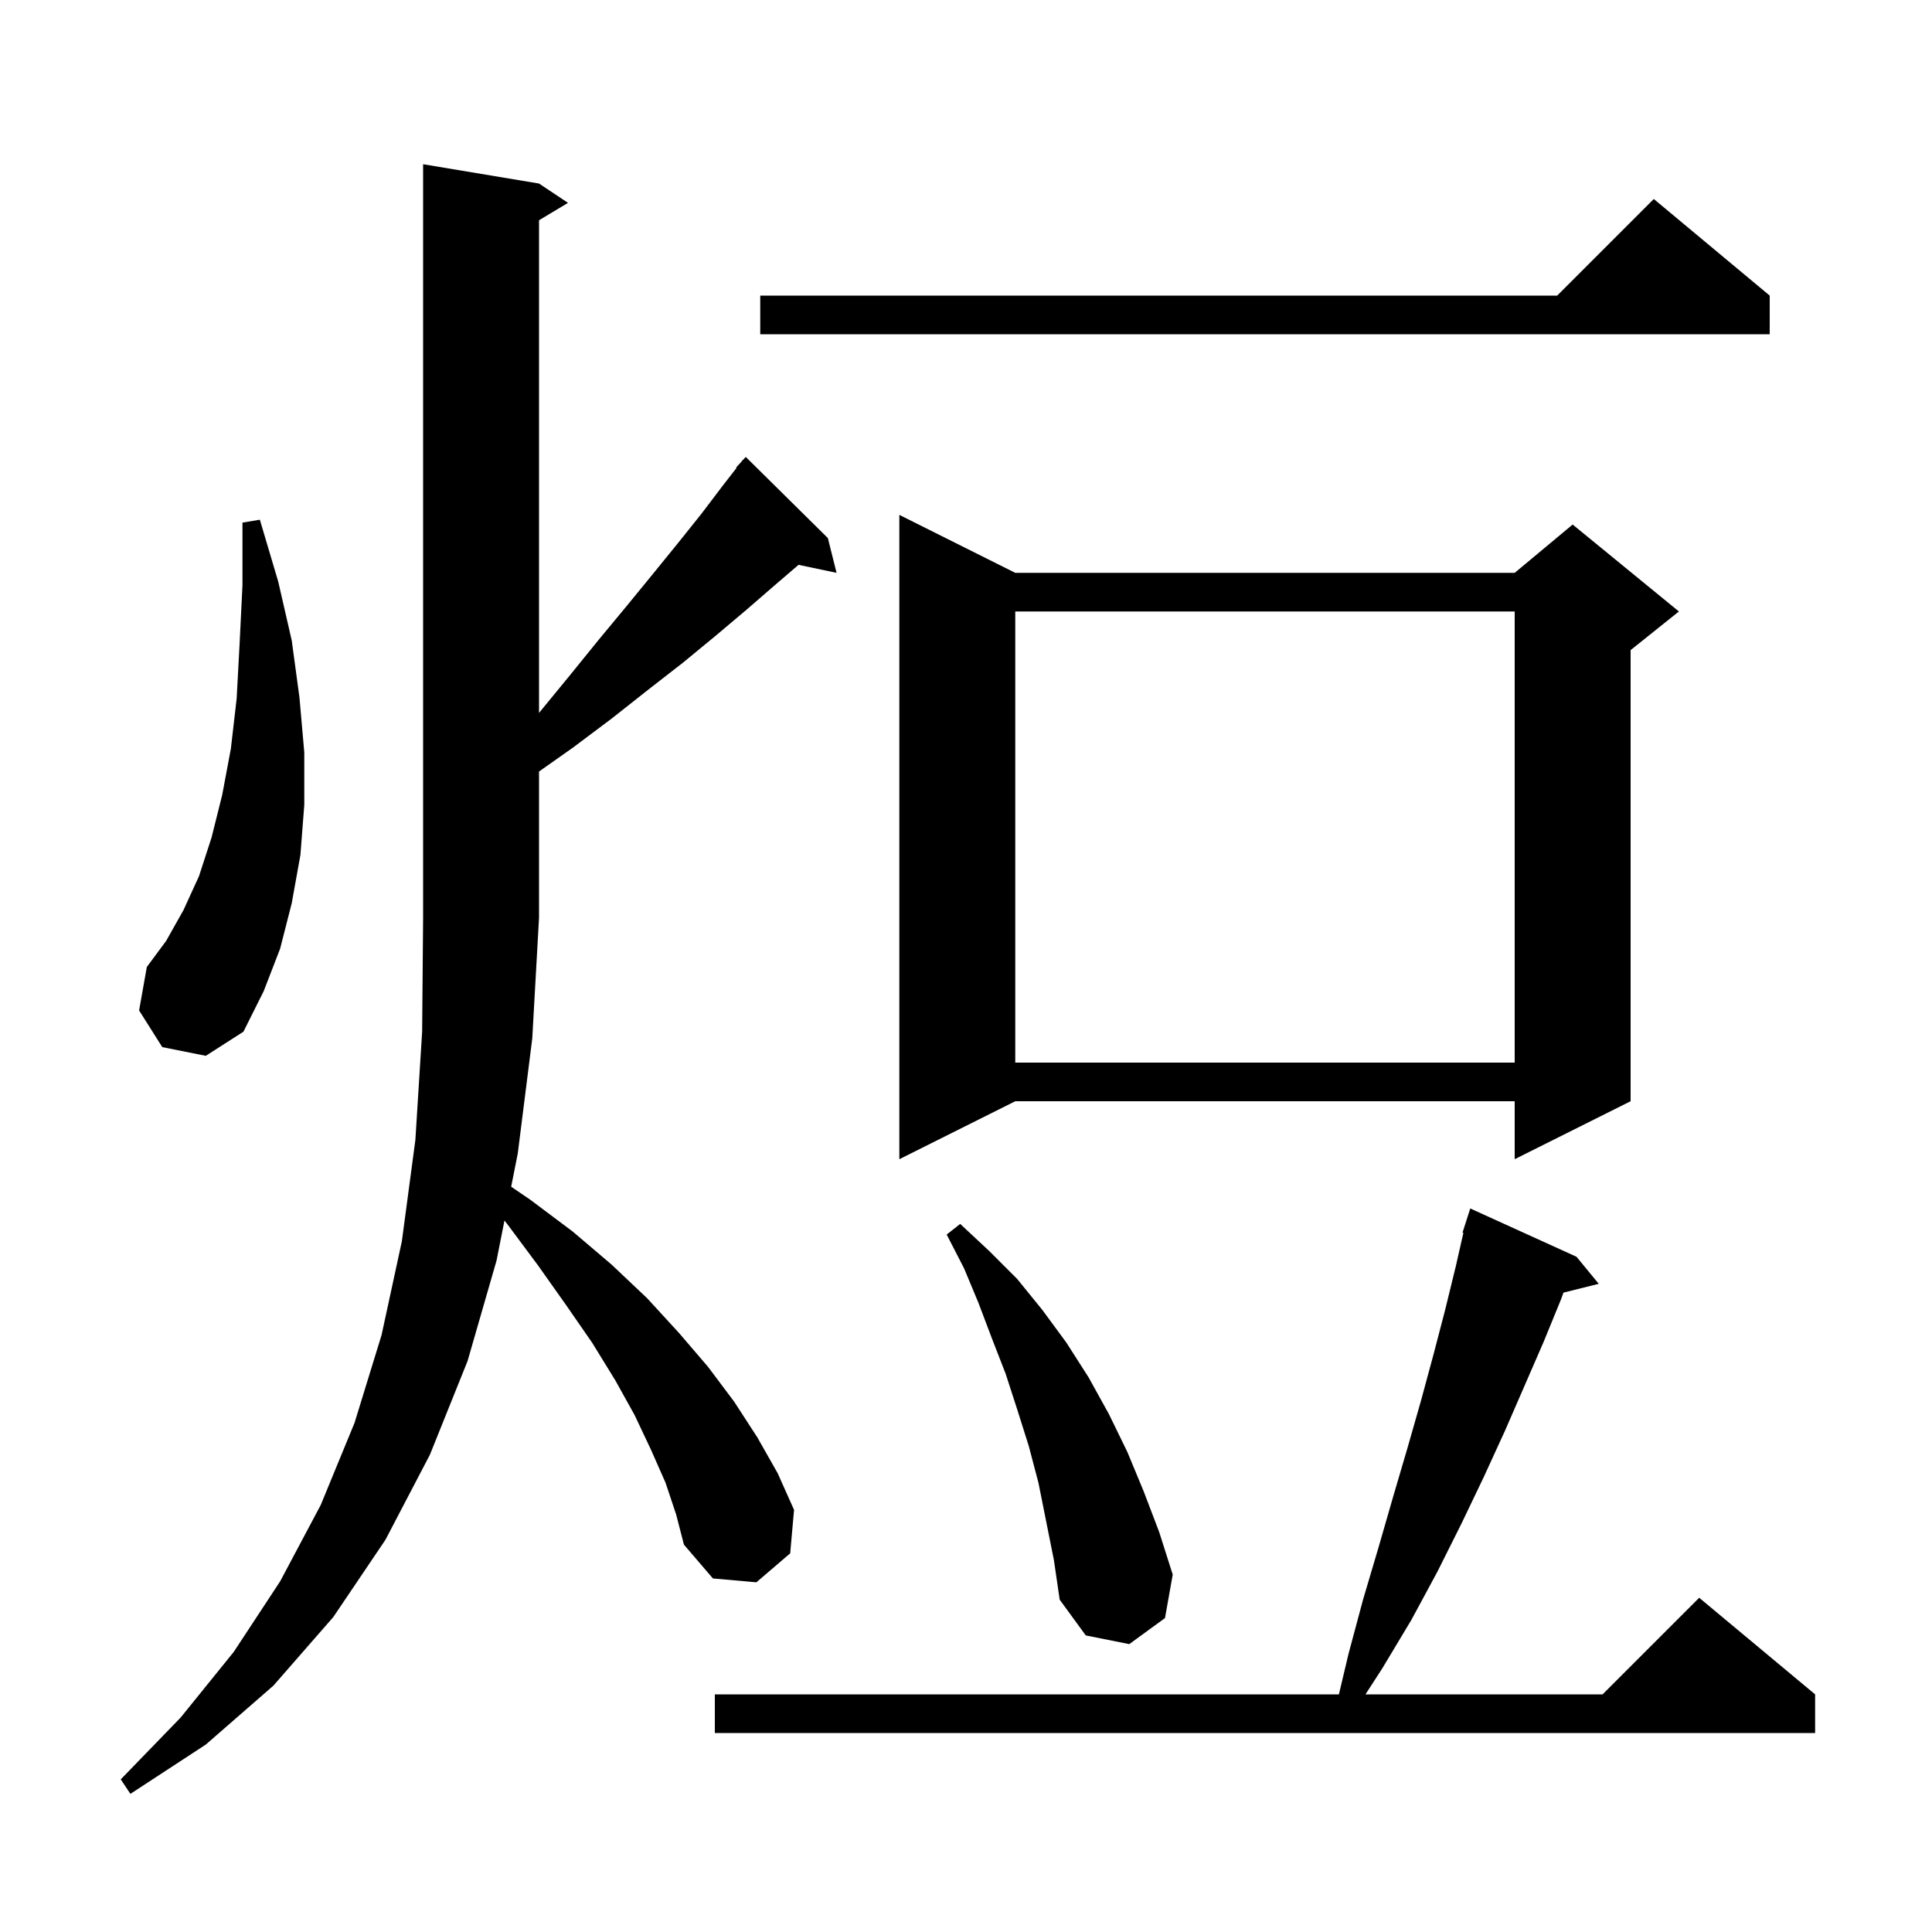 <svg xmlns="http://www.w3.org/2000/svg" xmlns:xlink="http://www.w3.org/1999/xlink" version="1.1" baseProfile="full" viewBox="0 0 200 200" width="200" height="200"><g fill="currentColor"><path d="M 68.9 153.5 L 67.4 150.1 L 65.7 146.5 L 63.7 142.9 L 61.3 139.0 L 58.6 135.1 L 55.7 131.0 L 52.5 126.7 L 52.222 126.351 L 51.4 130.5 L 48.4 140.9 L 44.5 150.6 L 39.9 159.4 L 34.5 167.4 L 28.3 174.5 L 21.3 180.6 L 13.5 185.7 L 12.5 184.2 L 18.7 177.8 L 24.2 171.0 L 29.0 163.7 L 33.2 155.8 L 36.7 147.3 L 39.5 138.2 L 41.6 128.5 L 43.0 118.0 L 43.7 106.8 L 43.8 95.0 L 43.8 17.0 L 55.8 19.0 L 58.8 21.0 L 55.8 22.8 L 55.8 73.8 L 59.0 69.9 L 62.0 66.2 L 64.9 62.7 L 67.6 59.4 L 70.2 56.2 L 72.6 53.2 L 74.8 50.3 L 76.249 48.437 L 76.2 48.4 L 76.738 47.808 L 76.9 47.6 L 76.915 47.614 L 77.2 47.3 L 85.7 55.7 L 86.6 59.3 L 82.666 58.472 L 80.3 60.5 L 77.3 63.1 L 74.1 65.8 L 70.7 68.6 L 67.1 71.4 L 63.3 74.4 L 59.3 77.4 L 55.8 79.866 L 55.8 95.0 L 55.1 107.5 L 53.6 119.4 L 52.916 122.849 L 54.9 124.2 L 59.3 127.5 L 63.3 130.9 L 67.0 134.4 L 70.3 138.0 L 73.3 141.5 L 76.0 145.1 L 78.4 148.8 L 80.5 152.5 L 82.2 156.3 L 81.8 160.8 L 78.3 163.8 L 73.8 163.4 L 70.8 159.9 L 70.0 156.8 Z M 163.2 130.1 L 165.5 132.9 L 161.85 133.812 L 161.6 134.5 L 159.8 138.9 L 155.8 148.1 L 153.6 152.9 L 151.3 157.7 L 148.8 162.7 L 146.1 167.7 L 143.1 172.7 L 141.353 175.4 L 165.9 175.4 L 175.9 165.4 L 187.9 175.4 L 187.9 179.4 L 74.0 179.4 L 74.0 175.4 L 138.603 175.4 L 139.6 171.2 L 141.1 165.6 L 142.7 160.2 L 144.2 155.0 L 145.7 149.9 L 147.1 145.0 L 148.4 140.2 L 149.6 135.6 L 150.7 131.1 L 151.491 127.619 L 151.4 127.6 L 152.2 125.1 Z M 107.5 153.5 L 106.5 149.7 L 105.3 145.9 L 104.1 142.2 L 102.7 138.6 L 101.3 134.9 L 99.8 131.3 L 98.0 127.8 L 99.4 126.7 L 102.4 129.5 L 105.3 132.4 L 107.9 135.6 L 110.4 139.0 L 112.7 142.6 L 114.8 146.4 L 116.7 150.3 L 118.4 154.4 L 120.0 158.6 L 121.4 163.0 L 120.6 167.5 L 116.9 170.2 L 112.4 169.3 L 109.7 165.6 L 109.1 161.5 Z M 105.1 59.3 L 156.8 59.3 L 162.8 54.3 L 173.8 63.3 L 168.8 67.3 L 168.8 114.0 L 156.8 120.0 L 156.8 114.0 L 105.1 114.0 L 93.1 120.0 L 93.1 53.3 Z M 105.1 63.3 L 105.1 110.0 L 156.8 110.0 L 156.8 63.3 Z M 16.8 108.4 L 14.4 104.6 L 15.2 100.1 L 17.2 97.4 L 19.0 94.2 L 20.6 90.7 L 21.9 86.7 L 23.0 82.3 L 23.9 77.5 L 24.5 72.3 L 24.8 66.7 L 25.1 60.6 L 25.1 54.1 L 26.9 53.8 L 28.8 60.2 L 30.2 66.3 L 31.0 72.2 L 31.5 77.9 L 31.5 83.3 L 31.1 88.5 L 30.2 93.5 L 29.0 98.2 L 27.3 102.6 L 25.2 106.8 L 21.3 109.3 Z M 183.2 30.6 L 183.2 34.6 L 78.7 34.6 L 78.7 30.6 L 161.2 30.6 L 171.2 20.6 Z "/></g></svg>